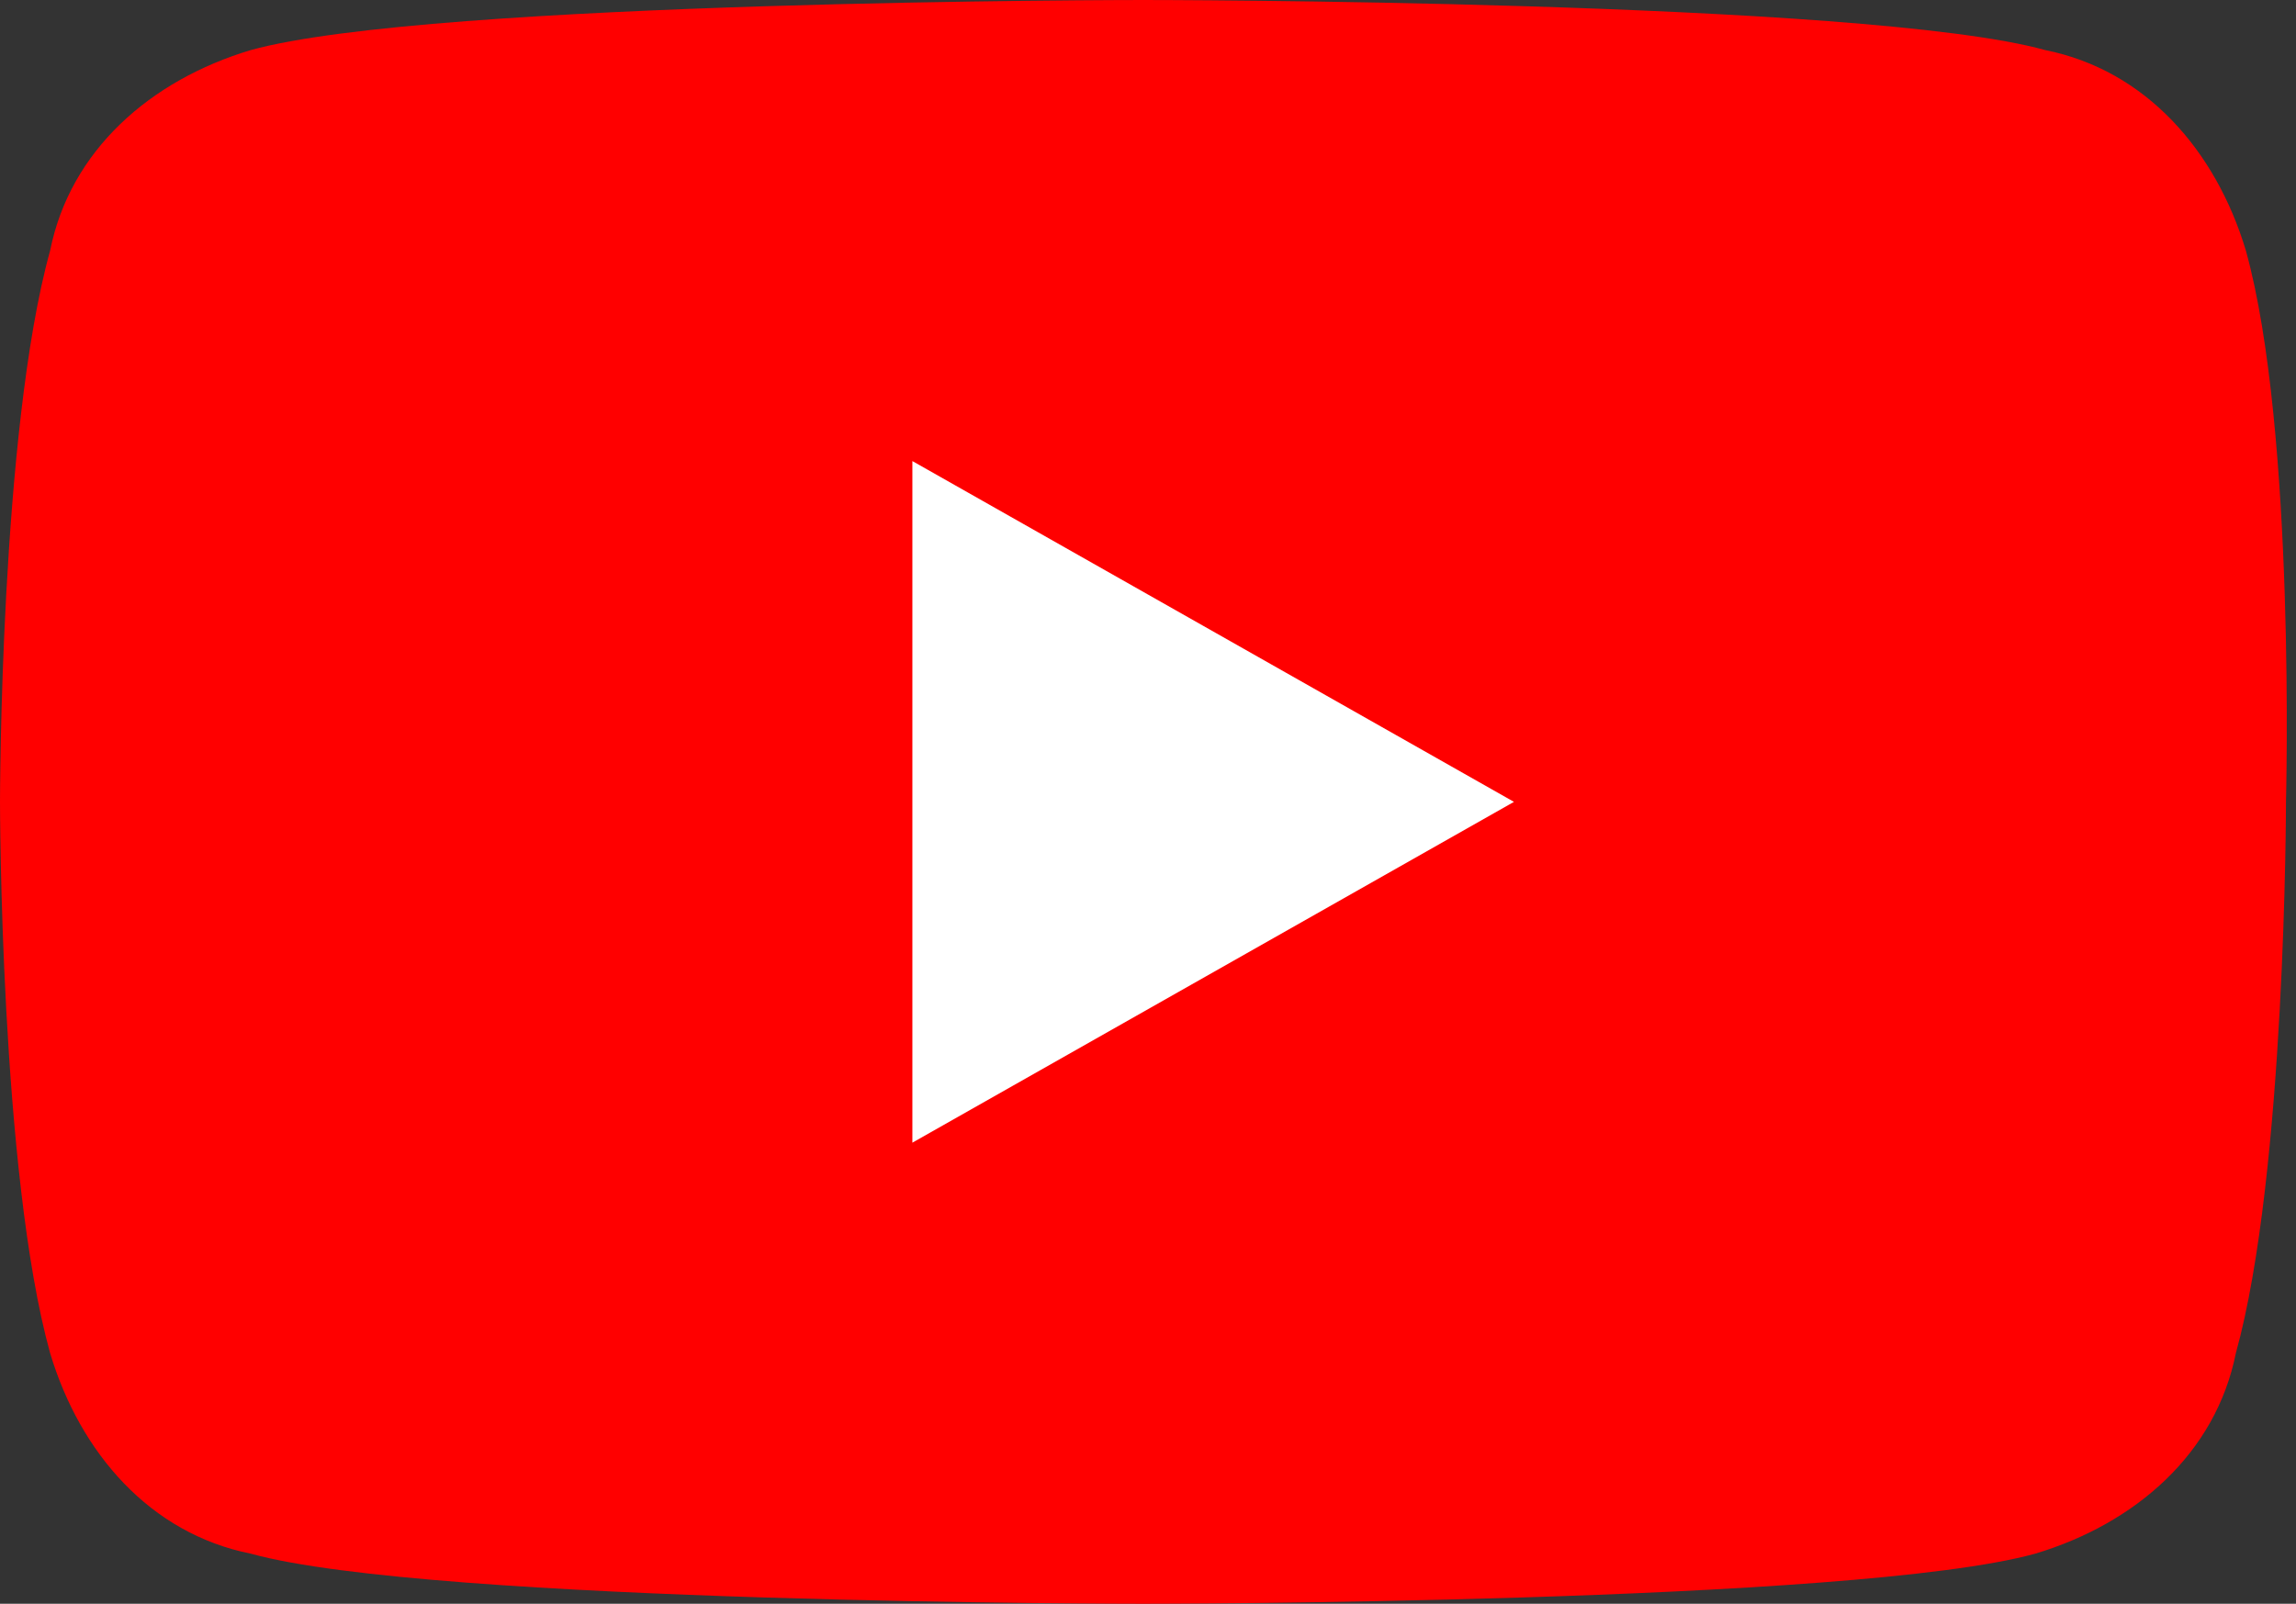 <?xml version="1.0" encoding="utf-8"?>
<!-- Generator: Adobe Illustrator 28.0.0, SVG Export Plug-In . SVG Version: 6.00 Build 0)  -->
<svg version="1.1" id="レイヤー_1" xmlns="http://www.w3.org/2000/svg" xmlns:xlink="http://www.w3.org/1999/xlink" x="0px"
	 y="0px" width="22.9" height="16" viewBox="0 0 22.9 16" style="enable-background:new 0 0 22.9 16;" xml:space="preserve">
<rect x="0" y="0" width="22.9" height="16" fill="#333333" stroke="none"/>
<style type="text/css">
	.st0{fill:#FF0000;}
	.st1{fill:#FFFFFF;}
</style>
<g>
	<path class="st0" d="M22.4,2.5c-0.3-1-1-1.8-2-2C18.6,0,11.4,0,11.4,0S4.3,0,2.5,0.5c-1,0.3-1.8,1-2,2C0,4.3,0,8,0,8s0,3.7,0.5,5.5
		c0.3,1,1,1.8,2,2C4.3,16,11.4,16,11.4,16s7.1,0,8.9-0.5c1-0.3,1.8-1,2-2c0.5-1.8,0.5-5.5,0.5-5.5S22.9,4.3,22.4,2.5z"/>
	<polygon class="st1" points="9.1,11.4 15.1,8 9.1,4.6 	"/>
</g>
</svg>
